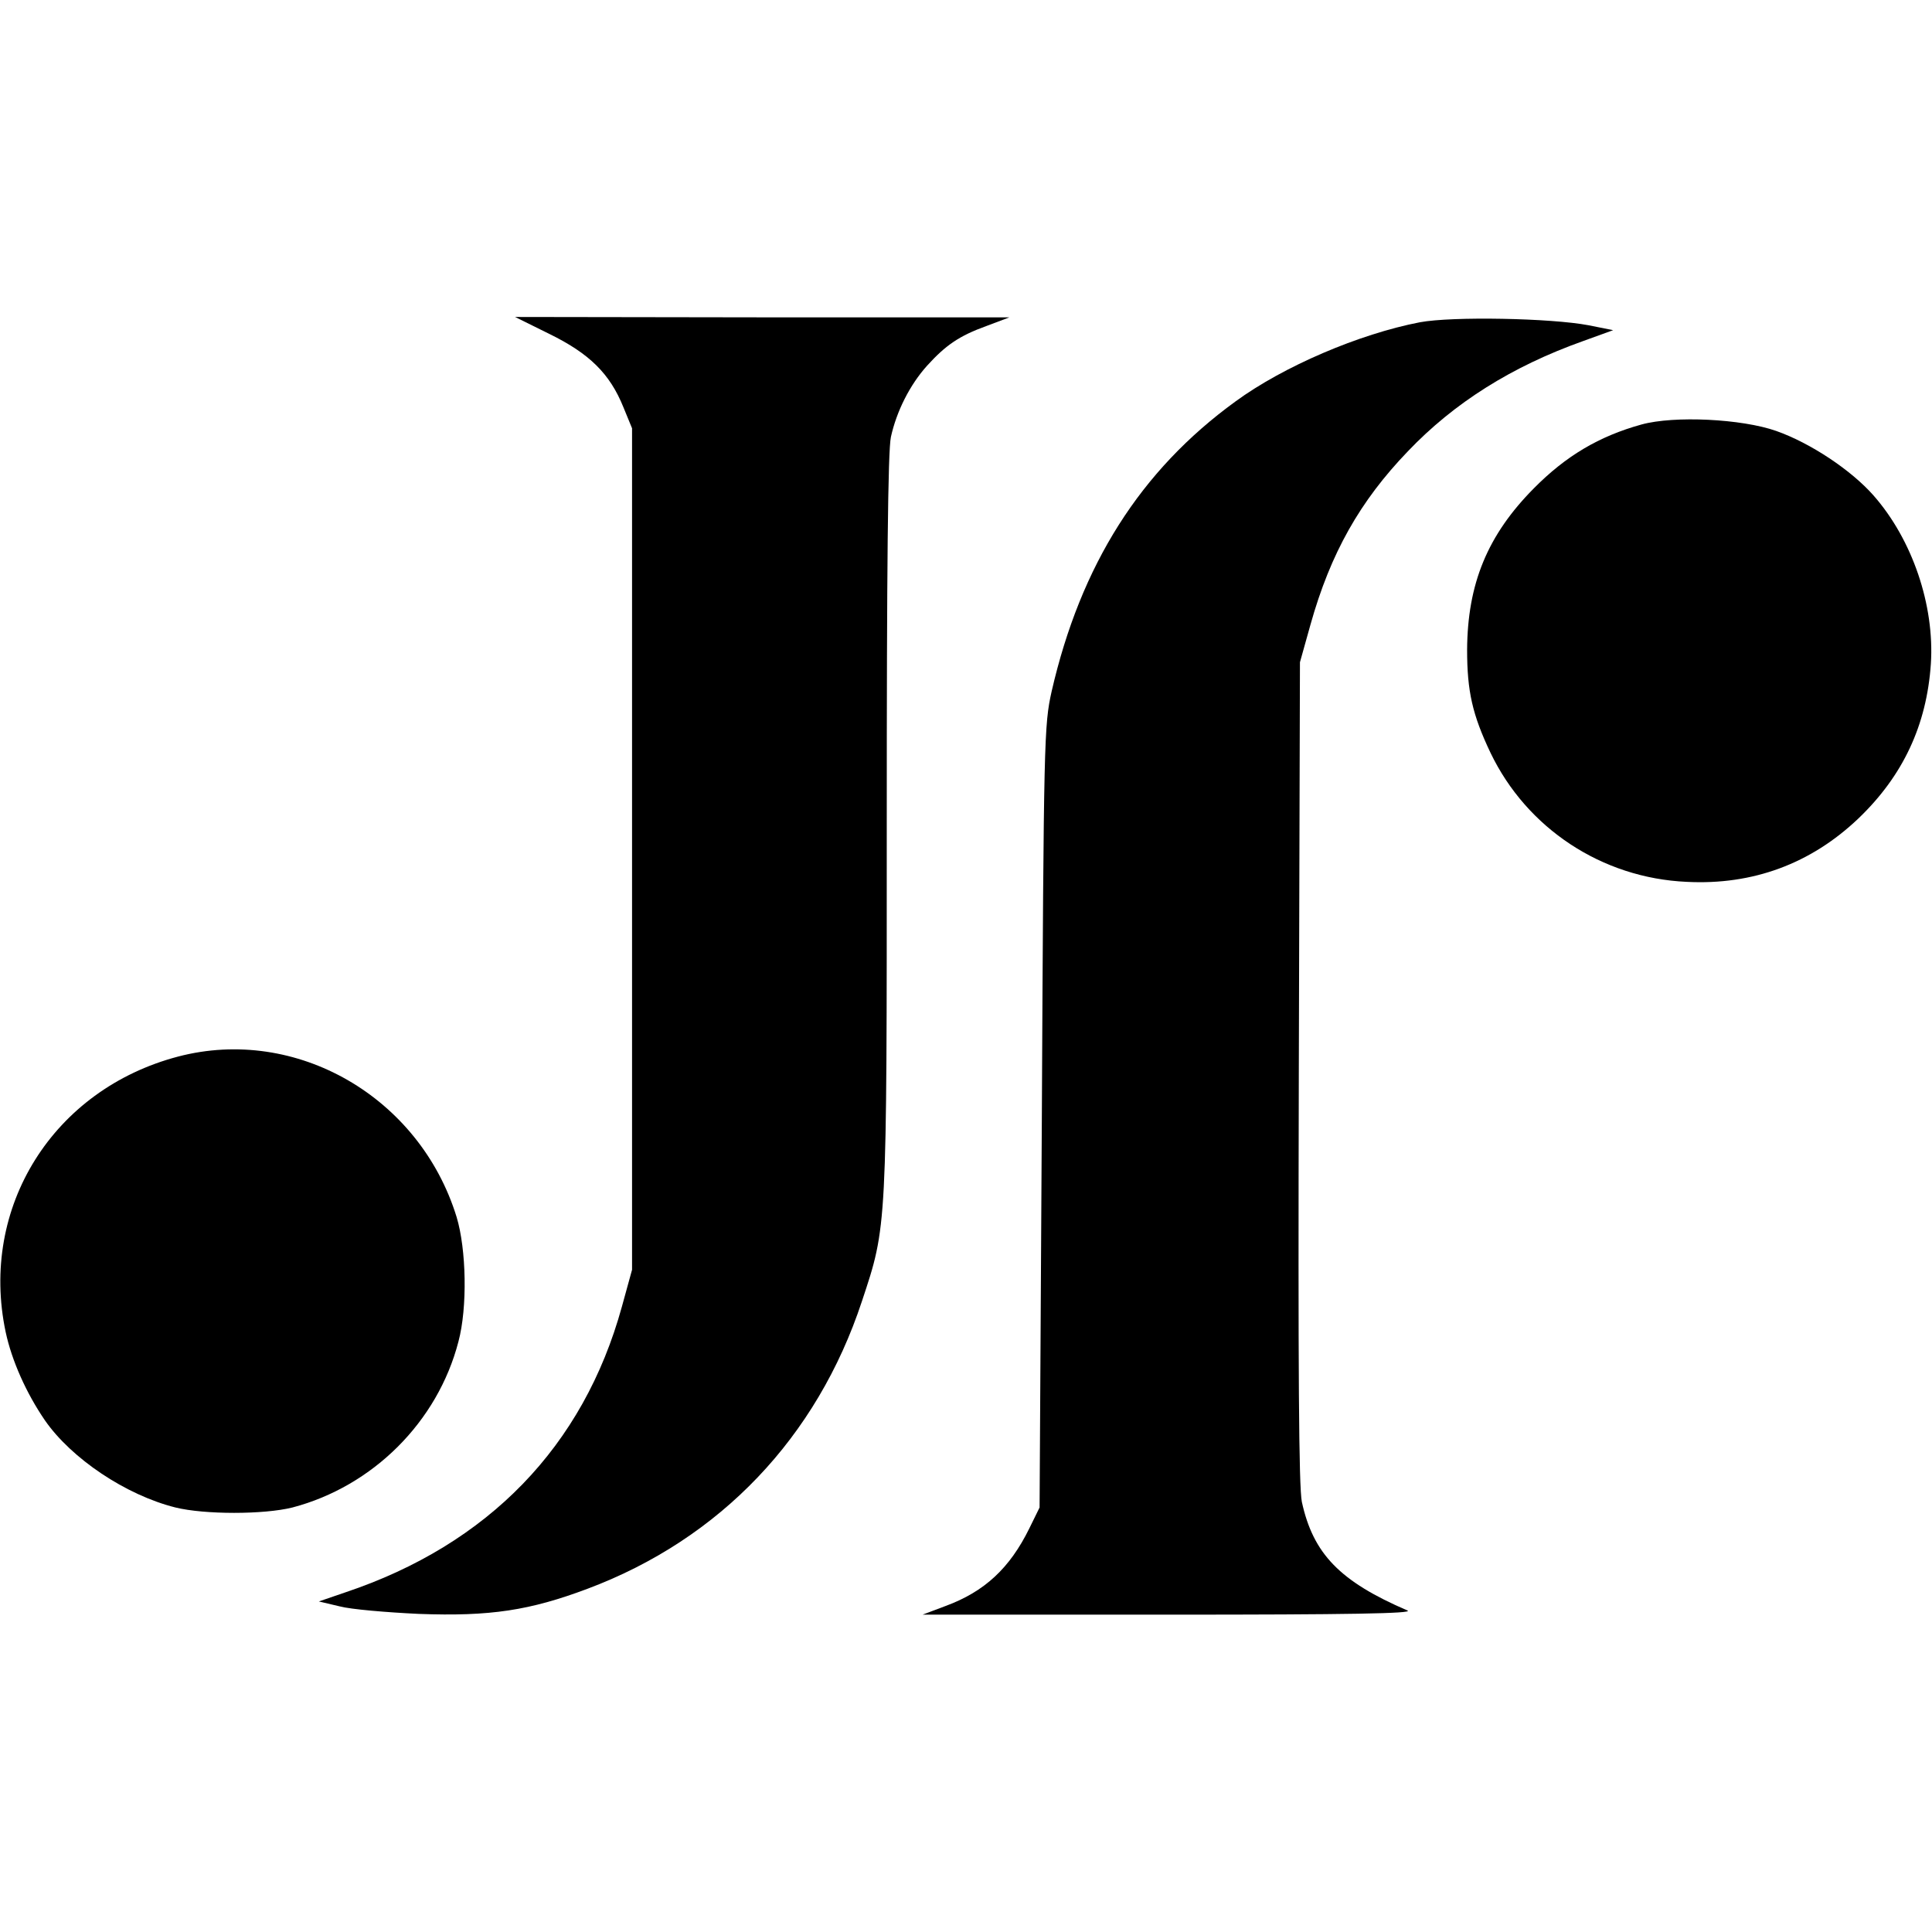 <?xml version="1.0" encoding="UTF-8" standalone="no"?>
<svg xmlns="http://www.w3.org/2000/svg" version="1.0" width="512pt" height="512pt" viewBox="0 0 512 512" preserveAspectRatio="xMidYMid meet">
  <g transform="translate(0,512) scale(0.1,-0.1)" fill="#000000" stroke="none">
    <path d="M1456 4235 c106 -52 160 -105 196 -194 l23 -56 0 -1115 0 -1115 -27 -98 c-102 -370 -354 -630 -733 -757 l-70 -24 55 -13 c30 -8 125 -16 210 -20 189 -7 294 9 448 67 351 132 607 401 726 761 67 202 66 186 66 1265 0 682 3 989 11 1026 15 68 50 138 96 189 49 54 85 79 157 105 l61 23 -655 0 -655 1 91 -45z"></path>
    <path d="M3763 4266 c-161 -31 -362 -117 -489 -210 -252 -183 -410 -433 -487 -768 -20 -90 -21 -122 -26 -1128 l-6 -1035 -27 -55 c-52 -106 -119 -168 -222 -206 l-61 -23 655 0 c474 0 648 3 630 11 -179 77 -250 150 -280 288 -8 41 -10 339 -8 1140 l3 1085 28 100 c53 189 131 327 258 459 123 129 276 225 464 292 l80 29 -65 13 c-100 19 -361 24 -447 8z"></path>
    <path d="M4350 3995 c-112 -31 -200 -83 -285 -169 -123 -124 -176 -253 -177 -428 0 -110 14 -172 62 -273 96 -200 295 -332 520 -342 175 -9 329 48 455 168 118 113 181 247 192 410 10 155 -49 329 -152 446 -59 67 -167 139 -258 171 -91 32 -270 41 -357 17z"></path>
    <path d="M472 2320 c-331 -87 -527 -399 -457 -730 16 -75 54 -161 104 -234 70 -101 214 -198 346 -231 77 -19 234 -19 310 0 213 56 385 227 440 440 24 90 21 244 -5 330 -98 318 -425 507 -738 425z"></path>
  </g>
</svg>
